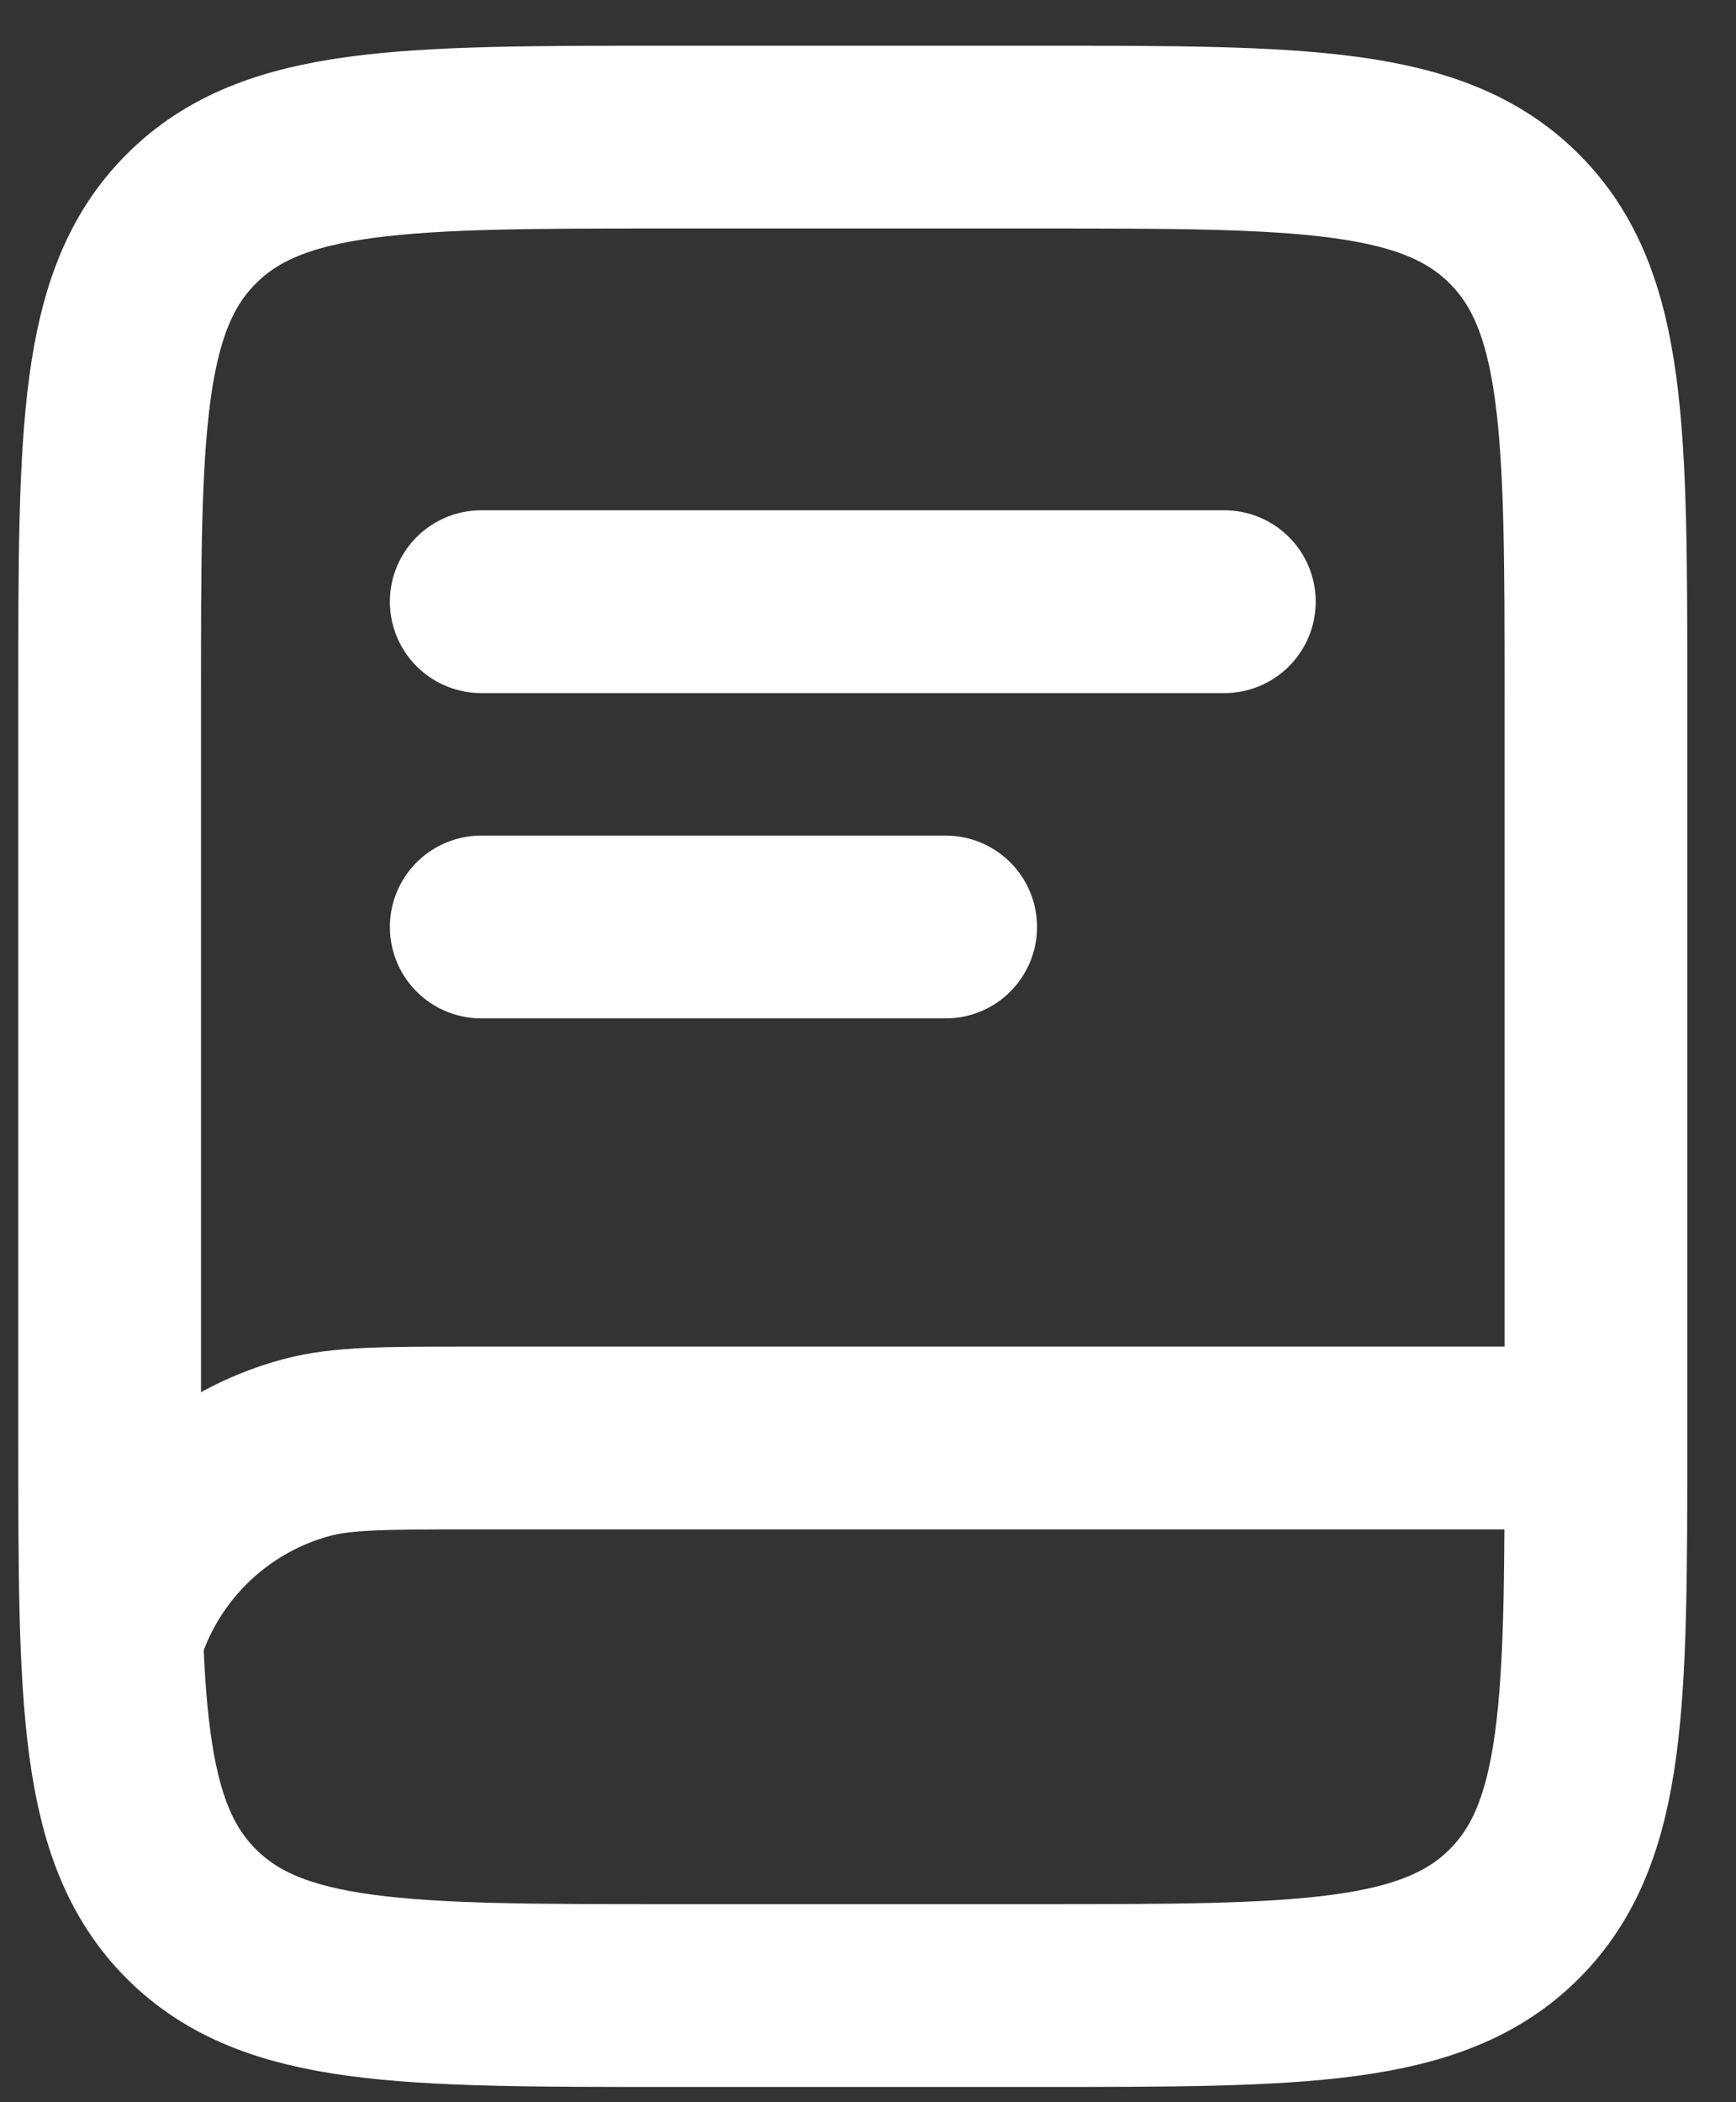 <svg xmlns="http://www.w3.org/2000/svg" fill="none" viewBox="0 0 19 23" height="23" width="19">
<rect x="0" y="0" width="19" height="23" fill="#333333" stroke="none"/>
<path stroke-width="2" stroke="white" d="M1.2 7.6C1.2 4.725 1.2 3.286 2.094 2.394C2.986 1.5 4.425 1.5 7.3 1.5H11.367C14.242 1.5 15.68 1.5 16.573 2.394C17.467 3.286 17.467 4.725 17.467 7.6V15.733C17.467 18.608 17.467 20.047 16.573 20.94C15.68 21.833 14.242 21.833 11.367 21.833H7.3C4.425 21.833 2.986 21.833 2.094 20.94C1.2 20.047 1.2 18.608 1.2 15.733V7.6Z"></path>
<path stroke-width="2" stroke="white" d="M17.363 15.733H5.163C4.217 15.733 3.745 15.733 3.356 15.837C2.839 15.976 2.368 16.248 1.989 16.627C1.611 17.005 1.338 17.477 1.2 17.994"></path>
<path stroke-linecap="round" stroke-width="2" stroke="white" d="M5.267 6.583H13.4M5.267 10.142H10.35"></path>
</svg>
